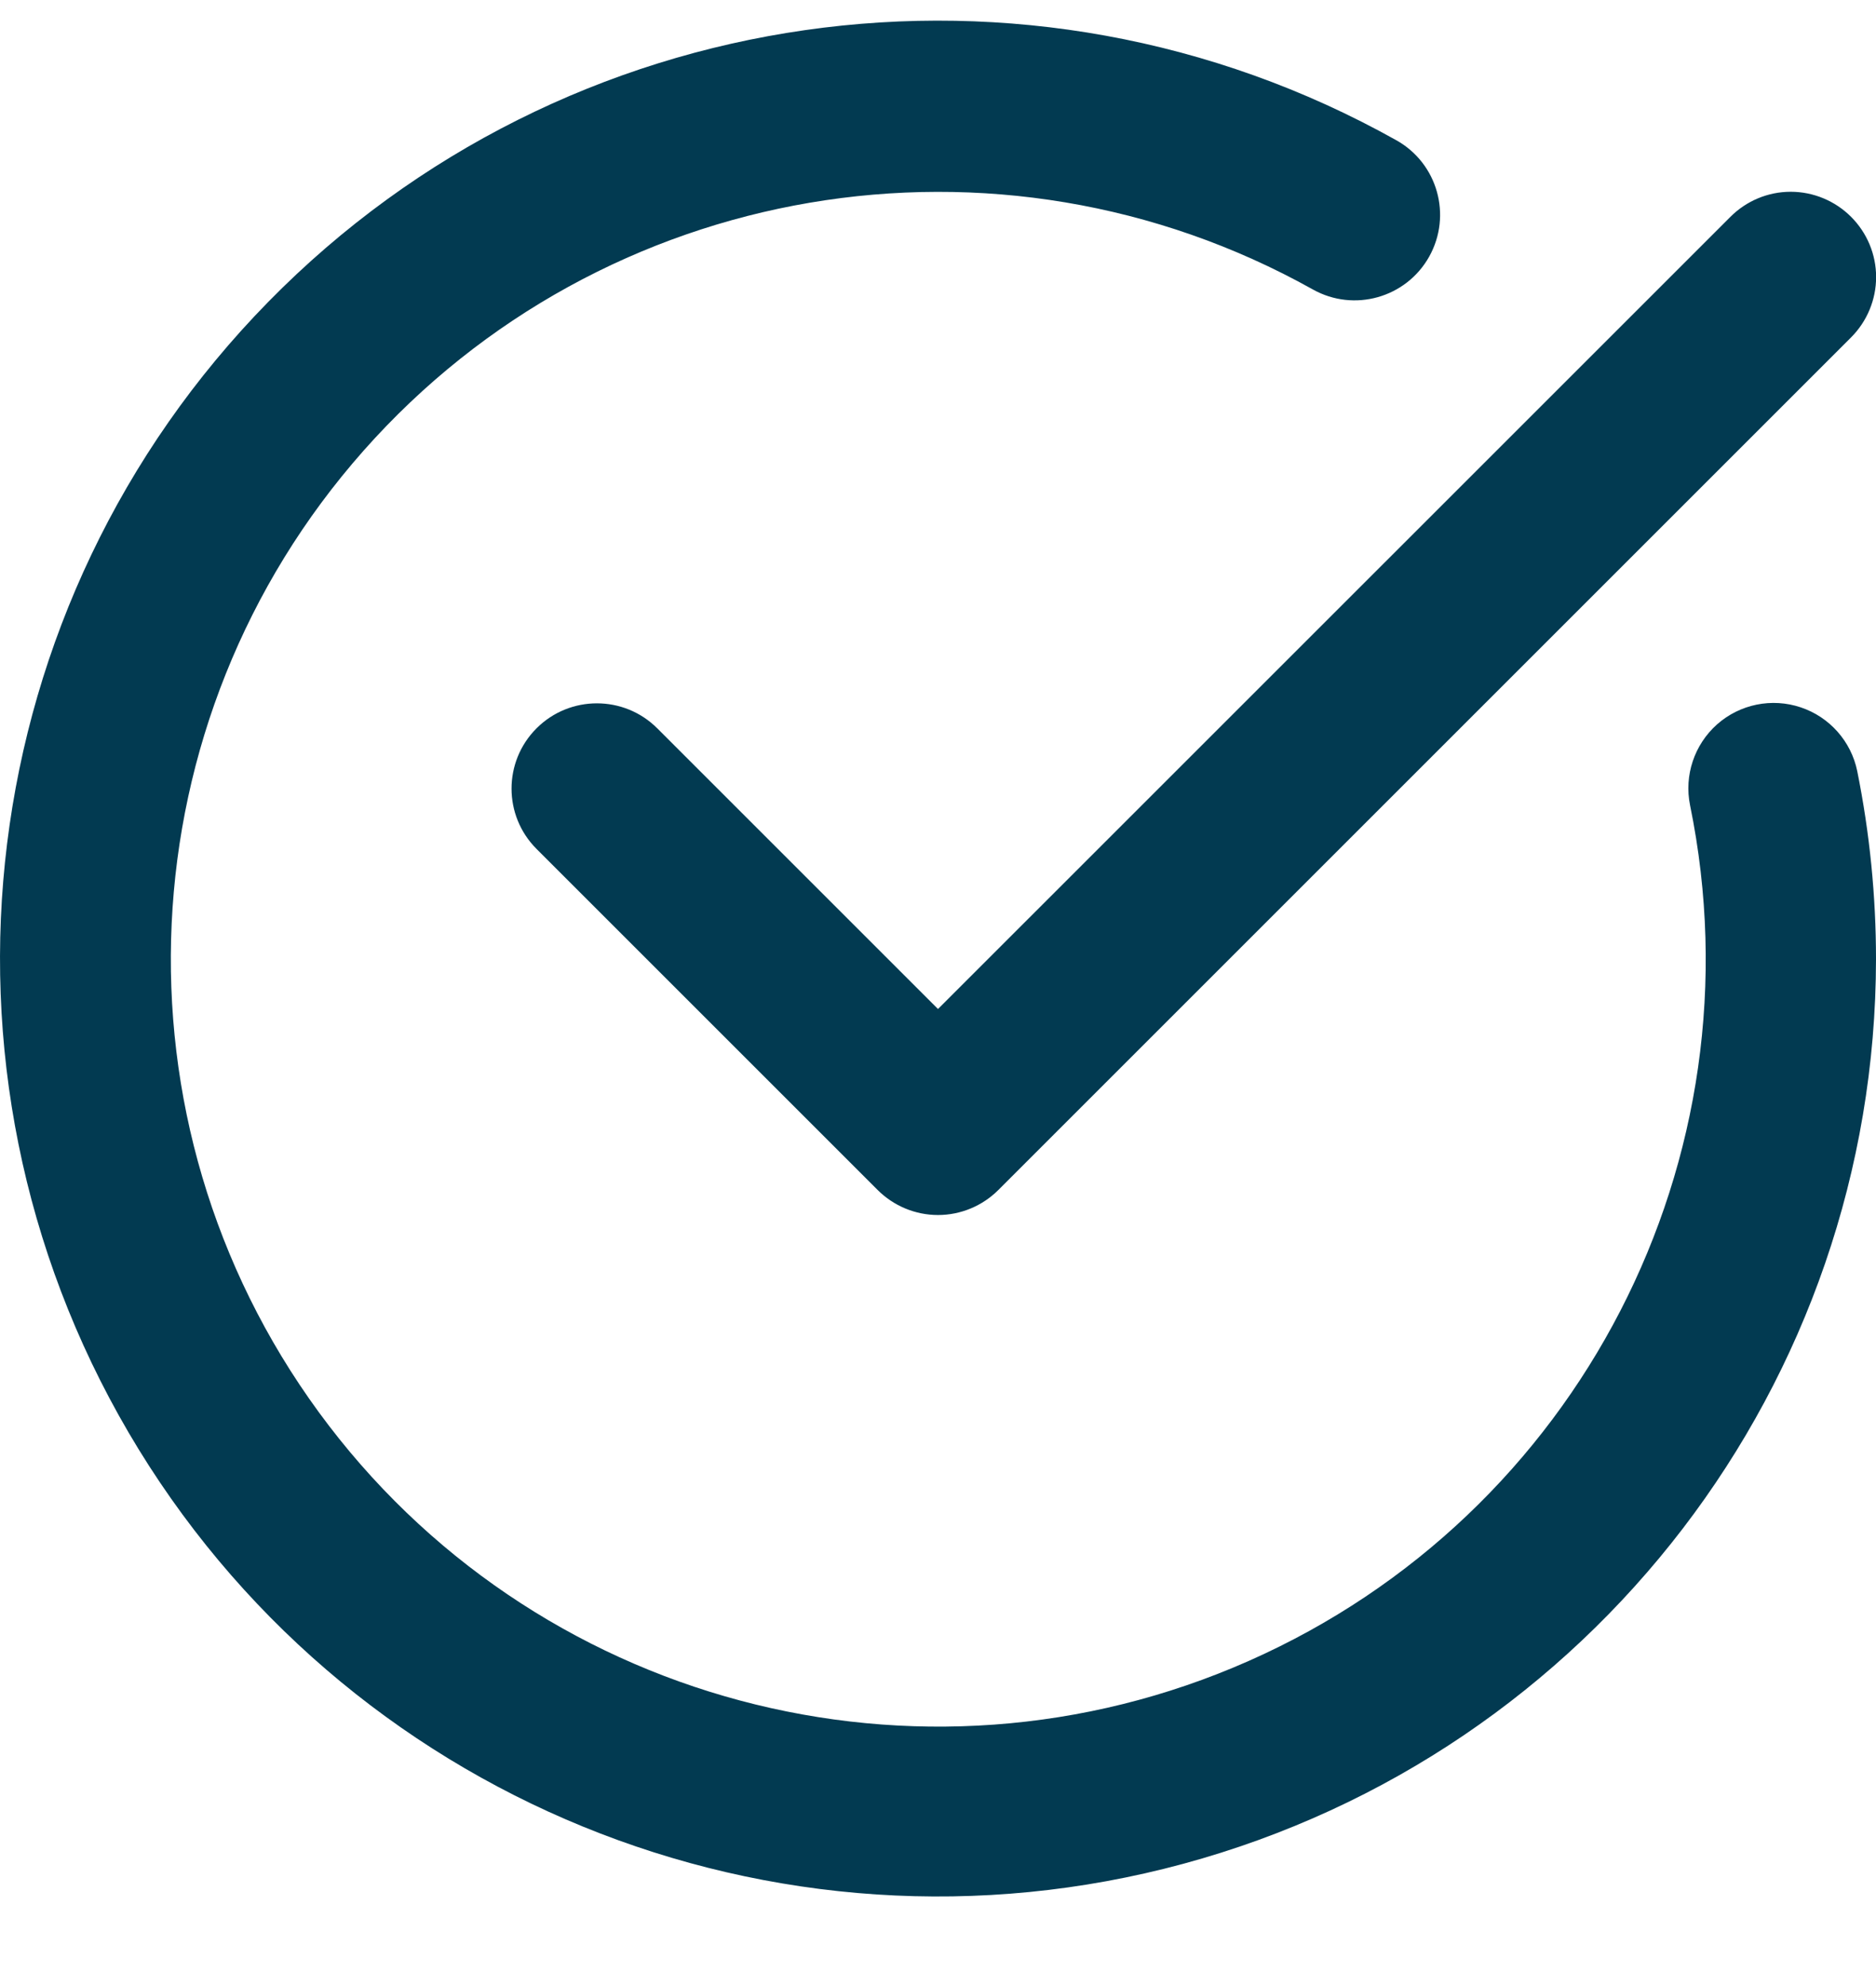 <?xml version="1.0" encoding="UTF-8"?>
<svg width="17px" height="18px" viewBox="0 0 17 18" version="1.1" xmlns="http://www.w3.org/2000/svg" xmlns:xlink="http://www.w3.org/1999/xlink">
    <title>Tick</title>
    <g id="Page-1" stroke="none" stroke-width="1" fill="none" fill-rule="evenodd">
        <g id="Homepage" transform="translate(-818, -2419)" fill="#023A51" fill-rule="nonzero">
            <g id="Bloc2" transform="translate(90, 1923)">
                <g id="Group-2-Copy-2" transform="translate(704, 478)">
                    <g id="noun_tick_1563639" transform="translate(24, 18)">
                        <path d="M2.432,2.735 C5.118,-0.004 9.306,-0.603 12.653,1.271 C13.027,1.48 13.16,1.952 12.951,2.326 C12.742,2.699 12.27,2.833 11.896,2.623 C9.042,1.028 5.462,1.636 3.295,4.084 C1.128,6.533 0.959,10.16 2.889,12.799 C4.819,15.438 8.327,16.377 11.317,15.053 C14.307,13.729 15.971,10.502 15.315,7.298 C15.26,7.028 15.354,6.748 15.56,6.565 C15.767,6.382 16.056,6.323 16.318,6.411 C16.579,6.498 16.775,6.719 16.83,6.989 C16.943,7.55 17,8.121 17,8.693 C16.997,12.529 14.425,15.888 10.723,16.892 C7.02,17.895 3.104,16.293 1.165,12.983 C-0.773,9.672 -0.254,5.474 2.432,2.735 Z M16.227,1.738 C16.432,1.738 16.629,1.82 16.774,1.965 C16.919,2.11 17.001,2.306 17.001,2.511 C17.001,2.716 16.919,2.913 16.774,3.058 L16.774,3.058 L9.047,10.785 C8.902,10.93 8.705,11.012 8.5,11.012 C8.295,11.012 8.098,10.93 7.953,10.785 L7.953,10.785 L4.862,7.694 C4.56,7.392 4.56,6.903 4.862,6.601 C5.164,6.299 5.654,6.299 5.956,6.601 L5.956,6.601 L8.5,9.145 L15.681,1.965 C15.826,1.82 16.022,1.738 16.227,1.738 Z" id="Tick"></path>
                    </g>
                </g>
            </g>
        </g>
    </g>
</svg>